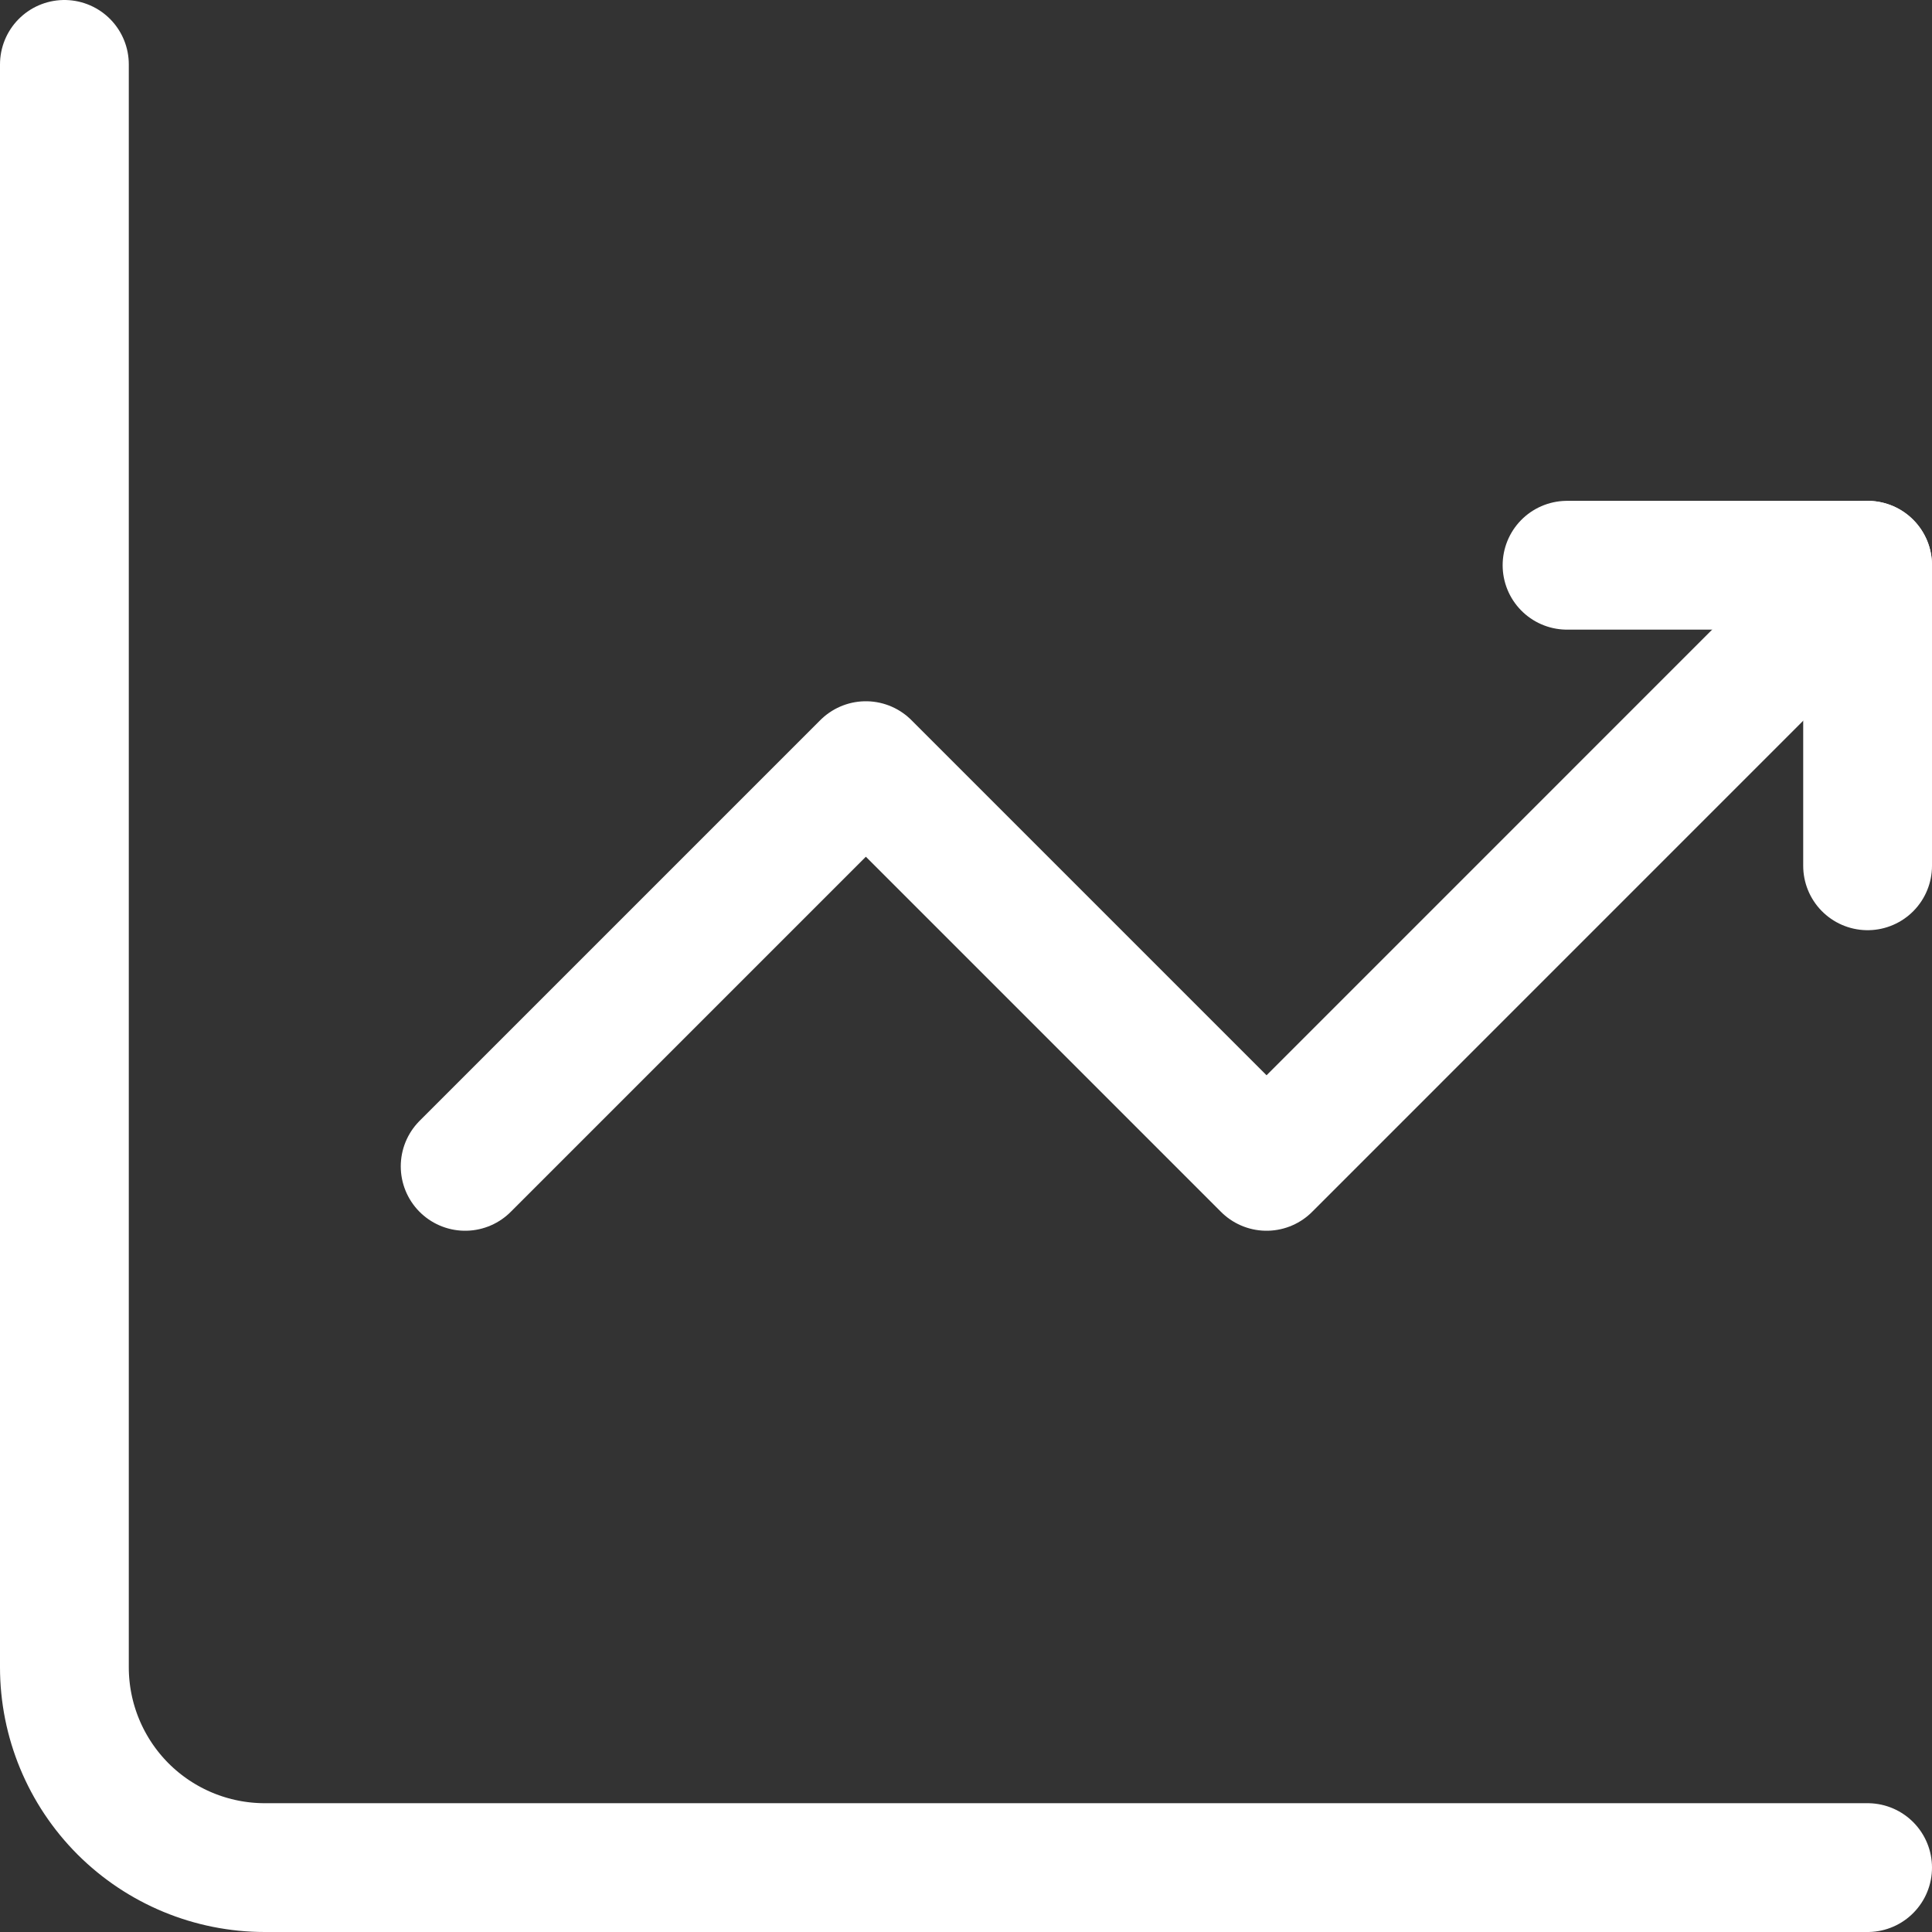 <svg width="30" height="30" viewBox="0 0 30 30" fill="none" xmlns="http://www.w3.org/2000/svg">
<rect x="0" y="0" width="30" height="30" fill="#333333" stroke="none"/>
<path d="M1 1V25.889C1 26.714 1.328 27.505 1.911 28.089C2.495 28.672 3.286 29 4.111 29H29" stroke="white" stroke-width="2" stroke-miterlimit="5.759" stroke-linecap="round" stroke-linejoin="round"/>
<path d="M7.223 18.111L13.445 11.889L19.667 18.111L29 8.777" stroke="white" stroke-width="2" stroke-miterlimit="5.759" stroke-linecap="round" stroke-linejoin="round"/>
<path d="M24.333 8.777H29V13.444" stroke="white" stroke-width="2" stroke-linecap="round" stroke-linejoin="round"/>
</svg>
